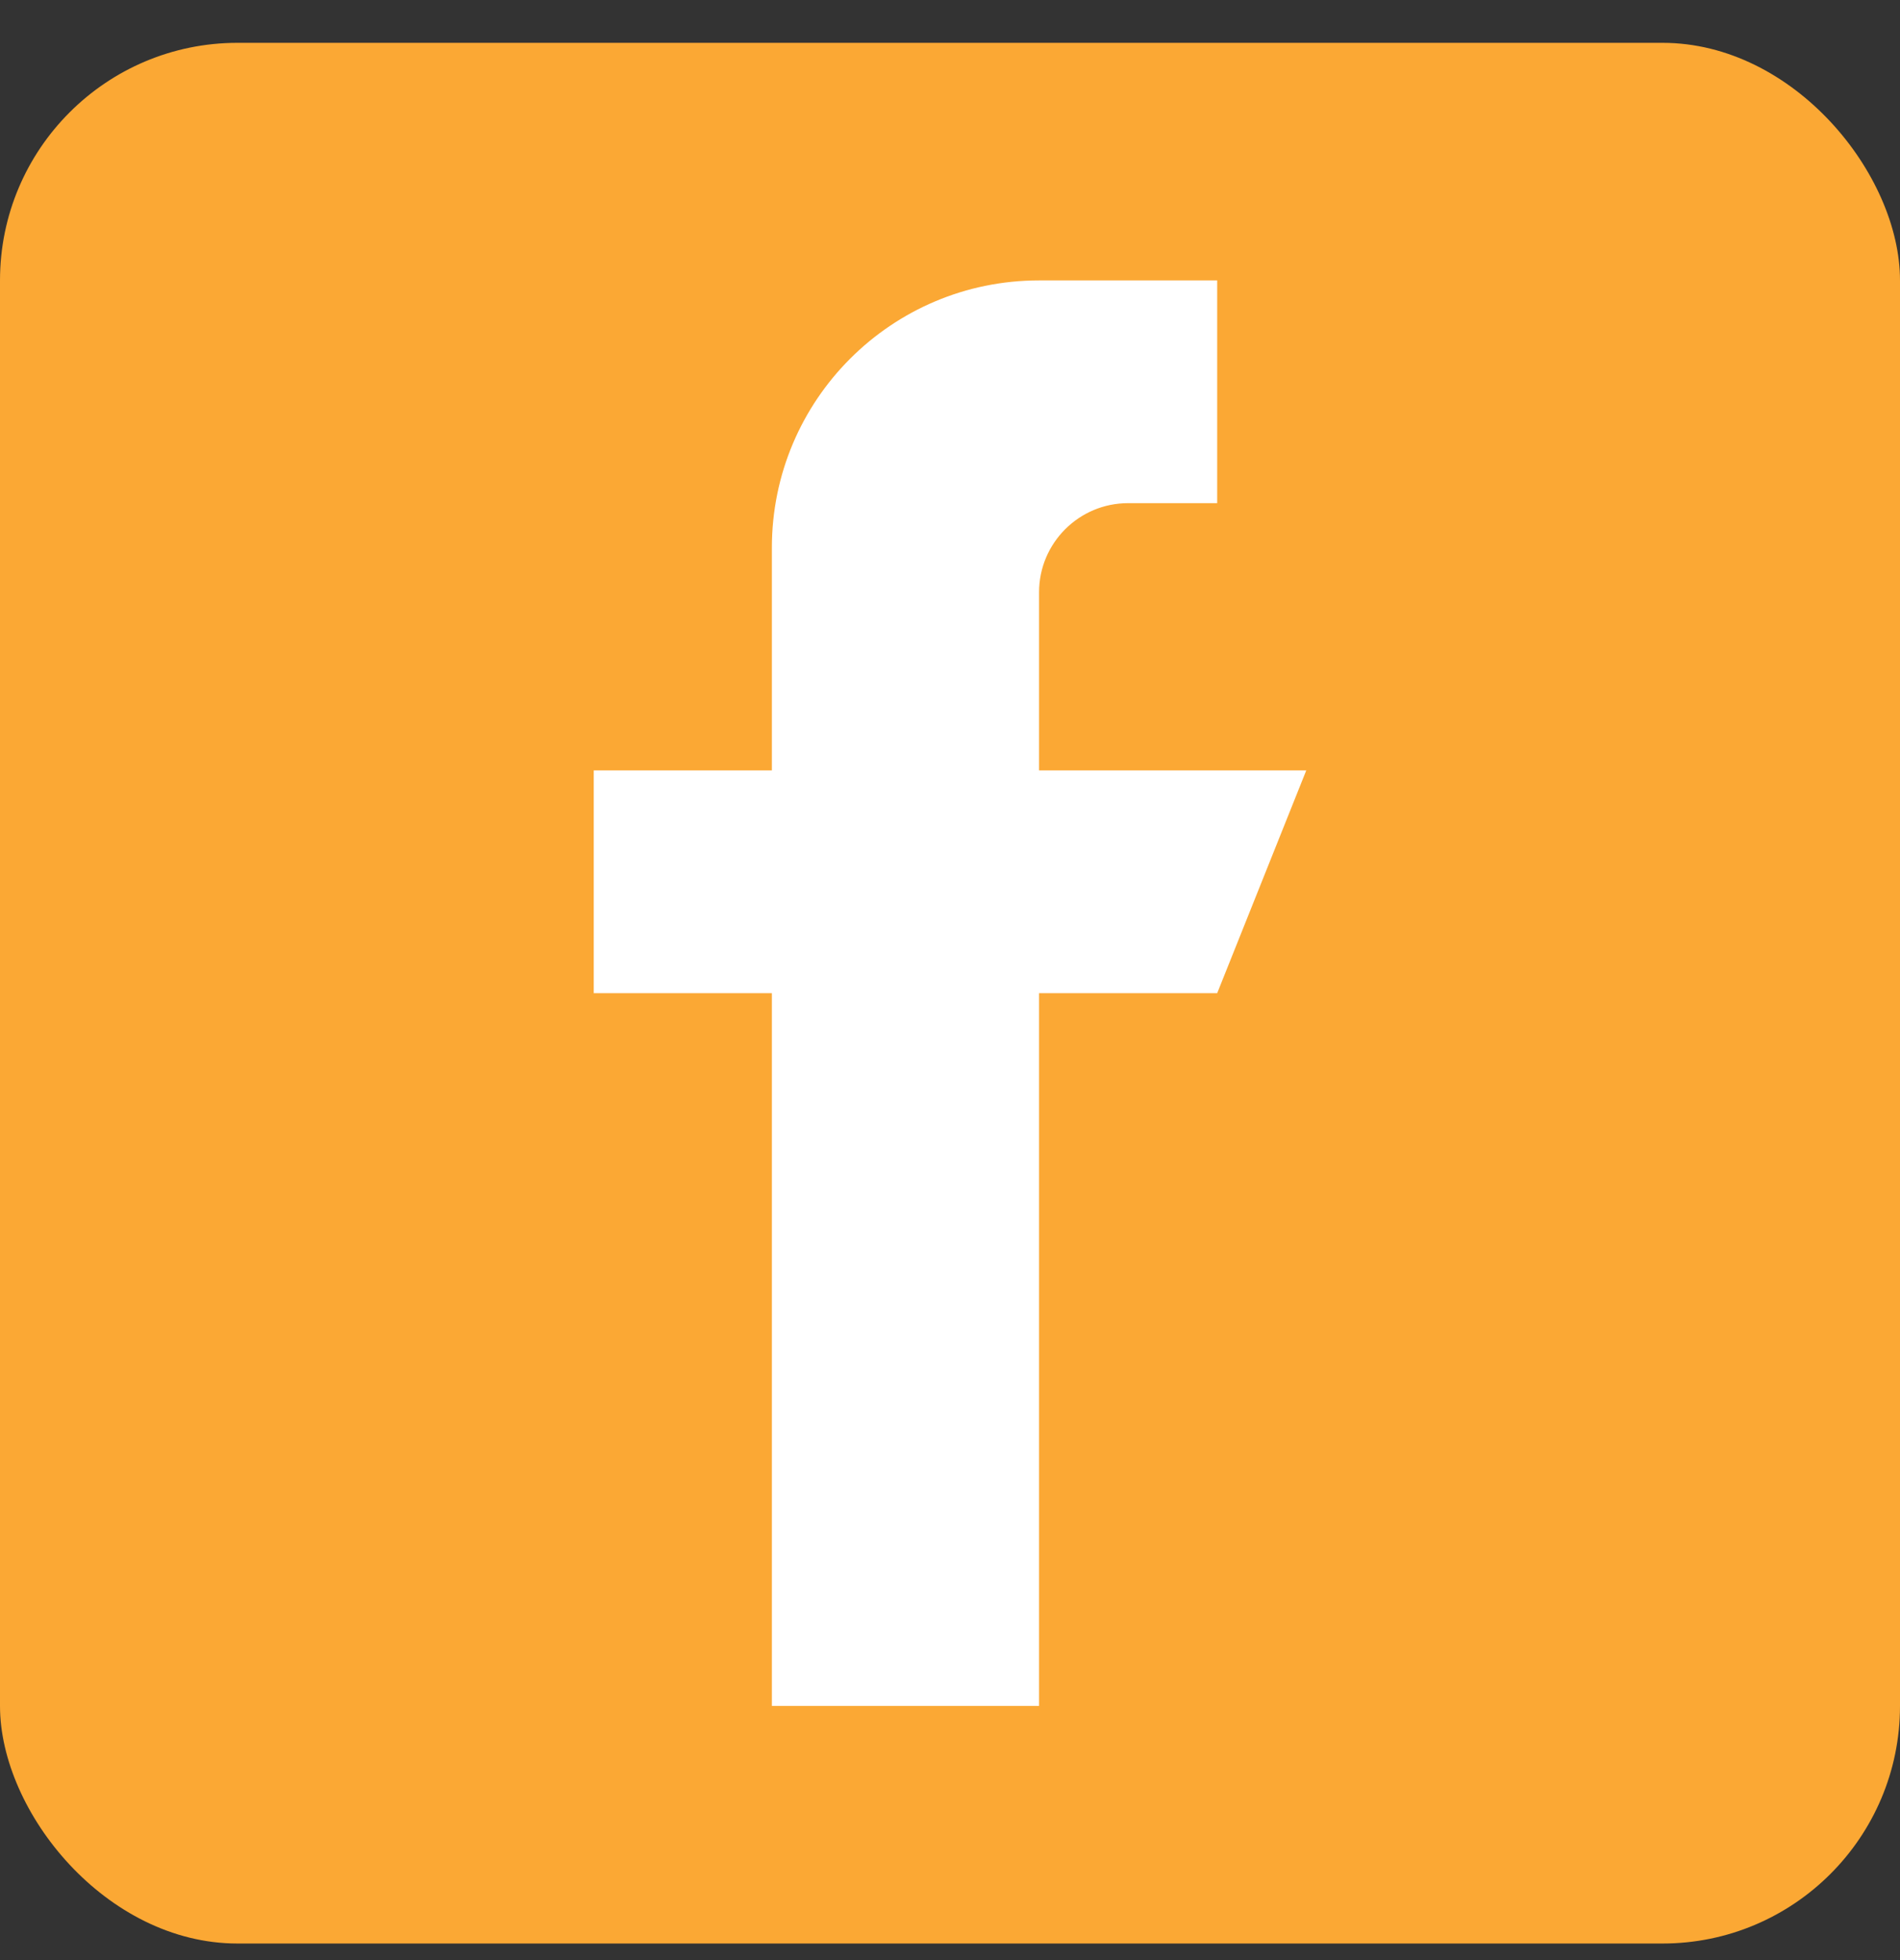 <svg width="32" height="33" viewBox="0 0 32 33" fill="none" xmlns="http://www.w3.org/2000/svg">
<rect x="0" y="0" width="32" height="33" fill="#333333" stroke="none"/>
<rect y="0.721" width="32" height="32" rx="4" fill="#FBA834"/>
<g clip-path="url(#clip0_25_540)">
<path d="M17.5 12.971V9.971C17.5 9.143 18.172 8.471 19 8.471H20.5V4.721H17.5C15.014 4.721 13 6.736 13 9.221V12.971H10V16.721H13V28.721H17.5V16.721H20.5L22 12.971H17.5Z" fill="white"/>
</g>
<defs>
<clipPath id="clip0_25_540">
<rect width="24" height="24" fill="white" transform="translate(4 4.721)"/>
</clipPath>
</defs>
</svg>
